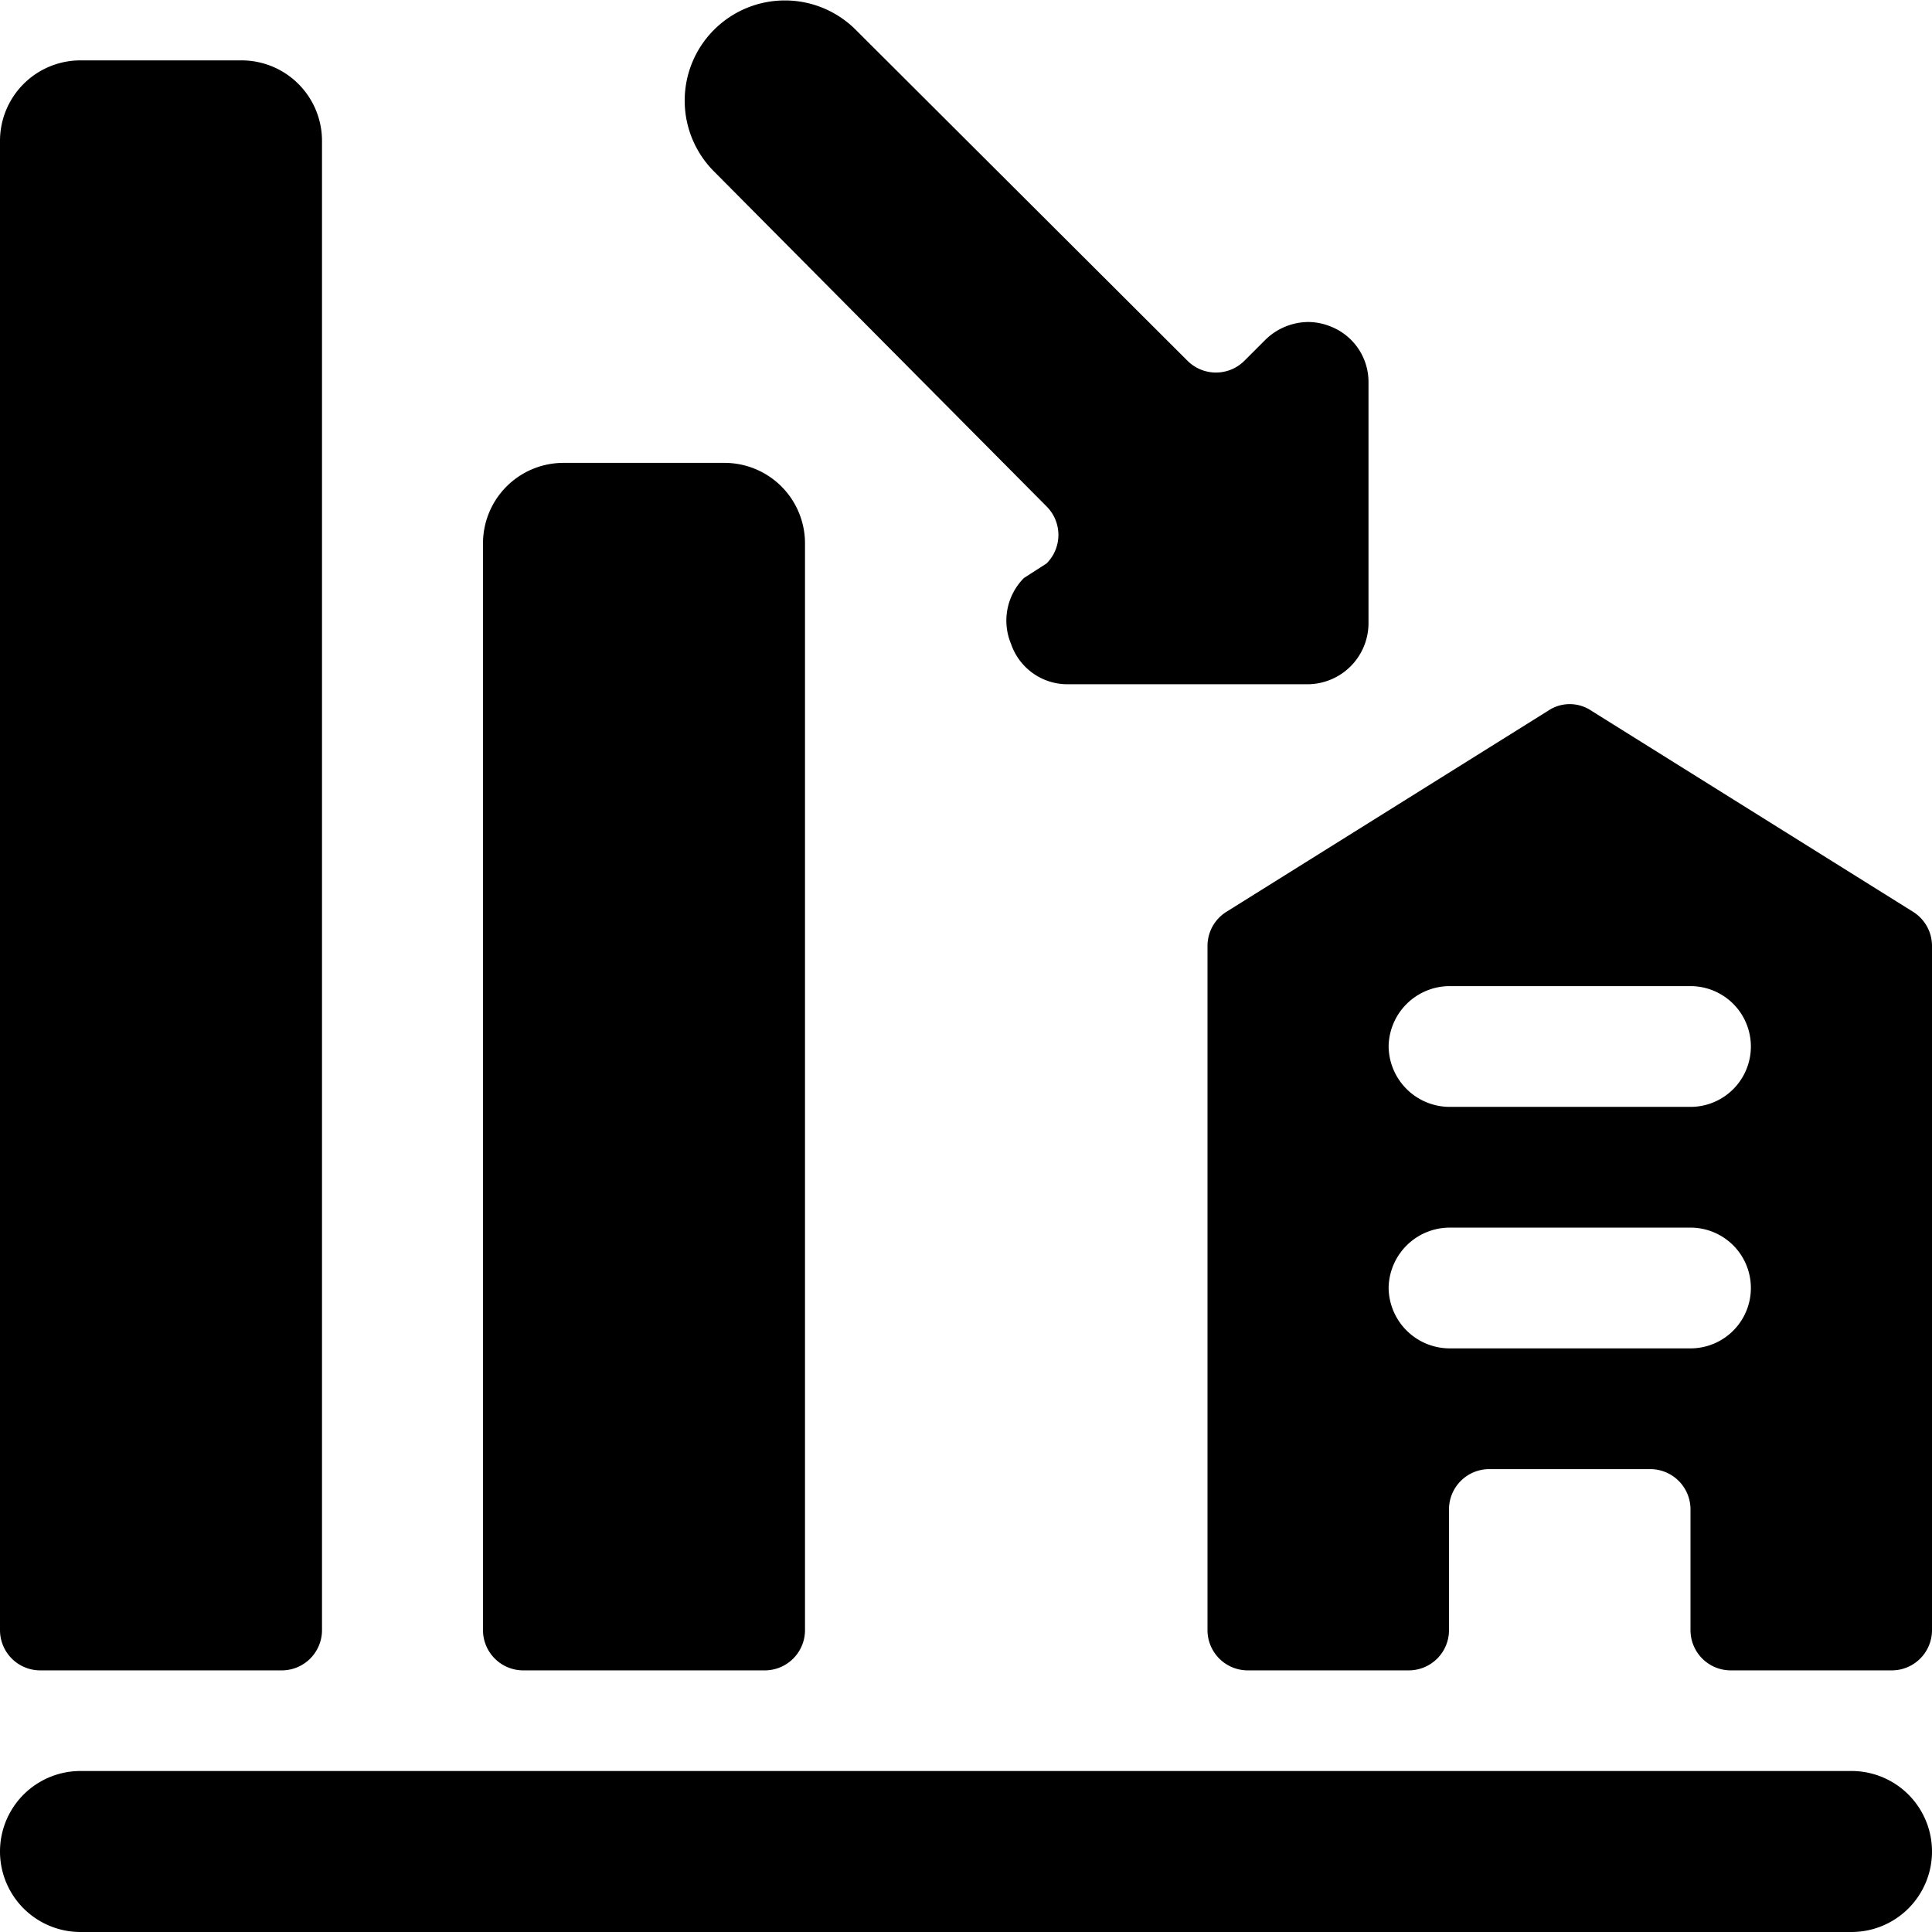 <svg xmlns="http://www.w3.org/2000/svg" viewBox="0 0 24 24"><g><g><path d="M10 20.25a0.5 0.5 0 0 1 -0.5 0.5h-3a0.5 0.5 0 0 1 -0.5 -0.5V6.75a1 1 0 0 1 1 -1h2a1 1 0 0 1 1 1Z" fill="#000000" stroke-width="1"></path><path d="M1 0.75h2a1 1 0 0 1 1 1v18.5a0.5 0.5 0 0 1 -0.5 0.5h-3a0.5 0.5 0 0 1 -0.5 -0.5V1.75a1 1 0 0 1 1 -1Z" fill="#000000" stroke-width="1"></path><path d="M1 22h22a1 1 0 0 1 0 2H1a1 1 0 0 1 0 -2Z" fill="#000000" stroke-width="1"></path><path d="m10.63 0.37 4.12 4.11a0.5 0.5 0 0 0 0.71 0l0.26 -0.26a0.77 0.77 0 0 1 0.53 -0.22 0.75 0.75 0 0 1 0.29 0.06 0.74 0.74 0 0 1 0.46 0.69v3a0.76 0.76 0 0 1 -0.75 0.75h-3a0.74 0.74 0 0 1 -0.69 -0.5 0.75 0.75 0 0 1 0.16 -0.82L13 7a0.5 0.5 0 0 0 0 -0.71L8.87 2.13A1.24 1.24 0 0 1 10.63 0.37Z" fill="#000000" stroke-width="1"></path></g><path d="M15 11.75v8.5a0.5 0.5 0 0 0 0.5 0.5h2a0.5 0.5 0 0 0 0.5 -0.5v-1.5a0.5 0.5 0 0 1 0.5 -0.5h2a0.5 0.5 0 0 1 0.5 0.5v1.5a0.5 0.5 0 0 0 0.5 0.5h2a0.5 0.5 0 0 0 0.5 -0.5v-8.5a0.5 0.5 0 0 0 -0.23 -0.42l-4 -2.5a0.48 0.48 0 0 0 -0.54 0l-4 2.5a0.5 0.5 0 0 0 -0.23 0.42ZM17.25 16a0.76 0.76 0 0 1 0.75 -0.75h3a0.75 0.75 0 0 1 0 1.5h-3a0.76 0.76 0 0 1 -0.75 -0.75Zm0 -3a0.76 0.76 0 0 1 0.75 -0.75h3a0.75 0.75 0 0 1 0 1.5h-3a0.76 0.76 0 0 1 -0.75 -0.75Z" fill="#000000" stroke-width="1"></path></g></svg>